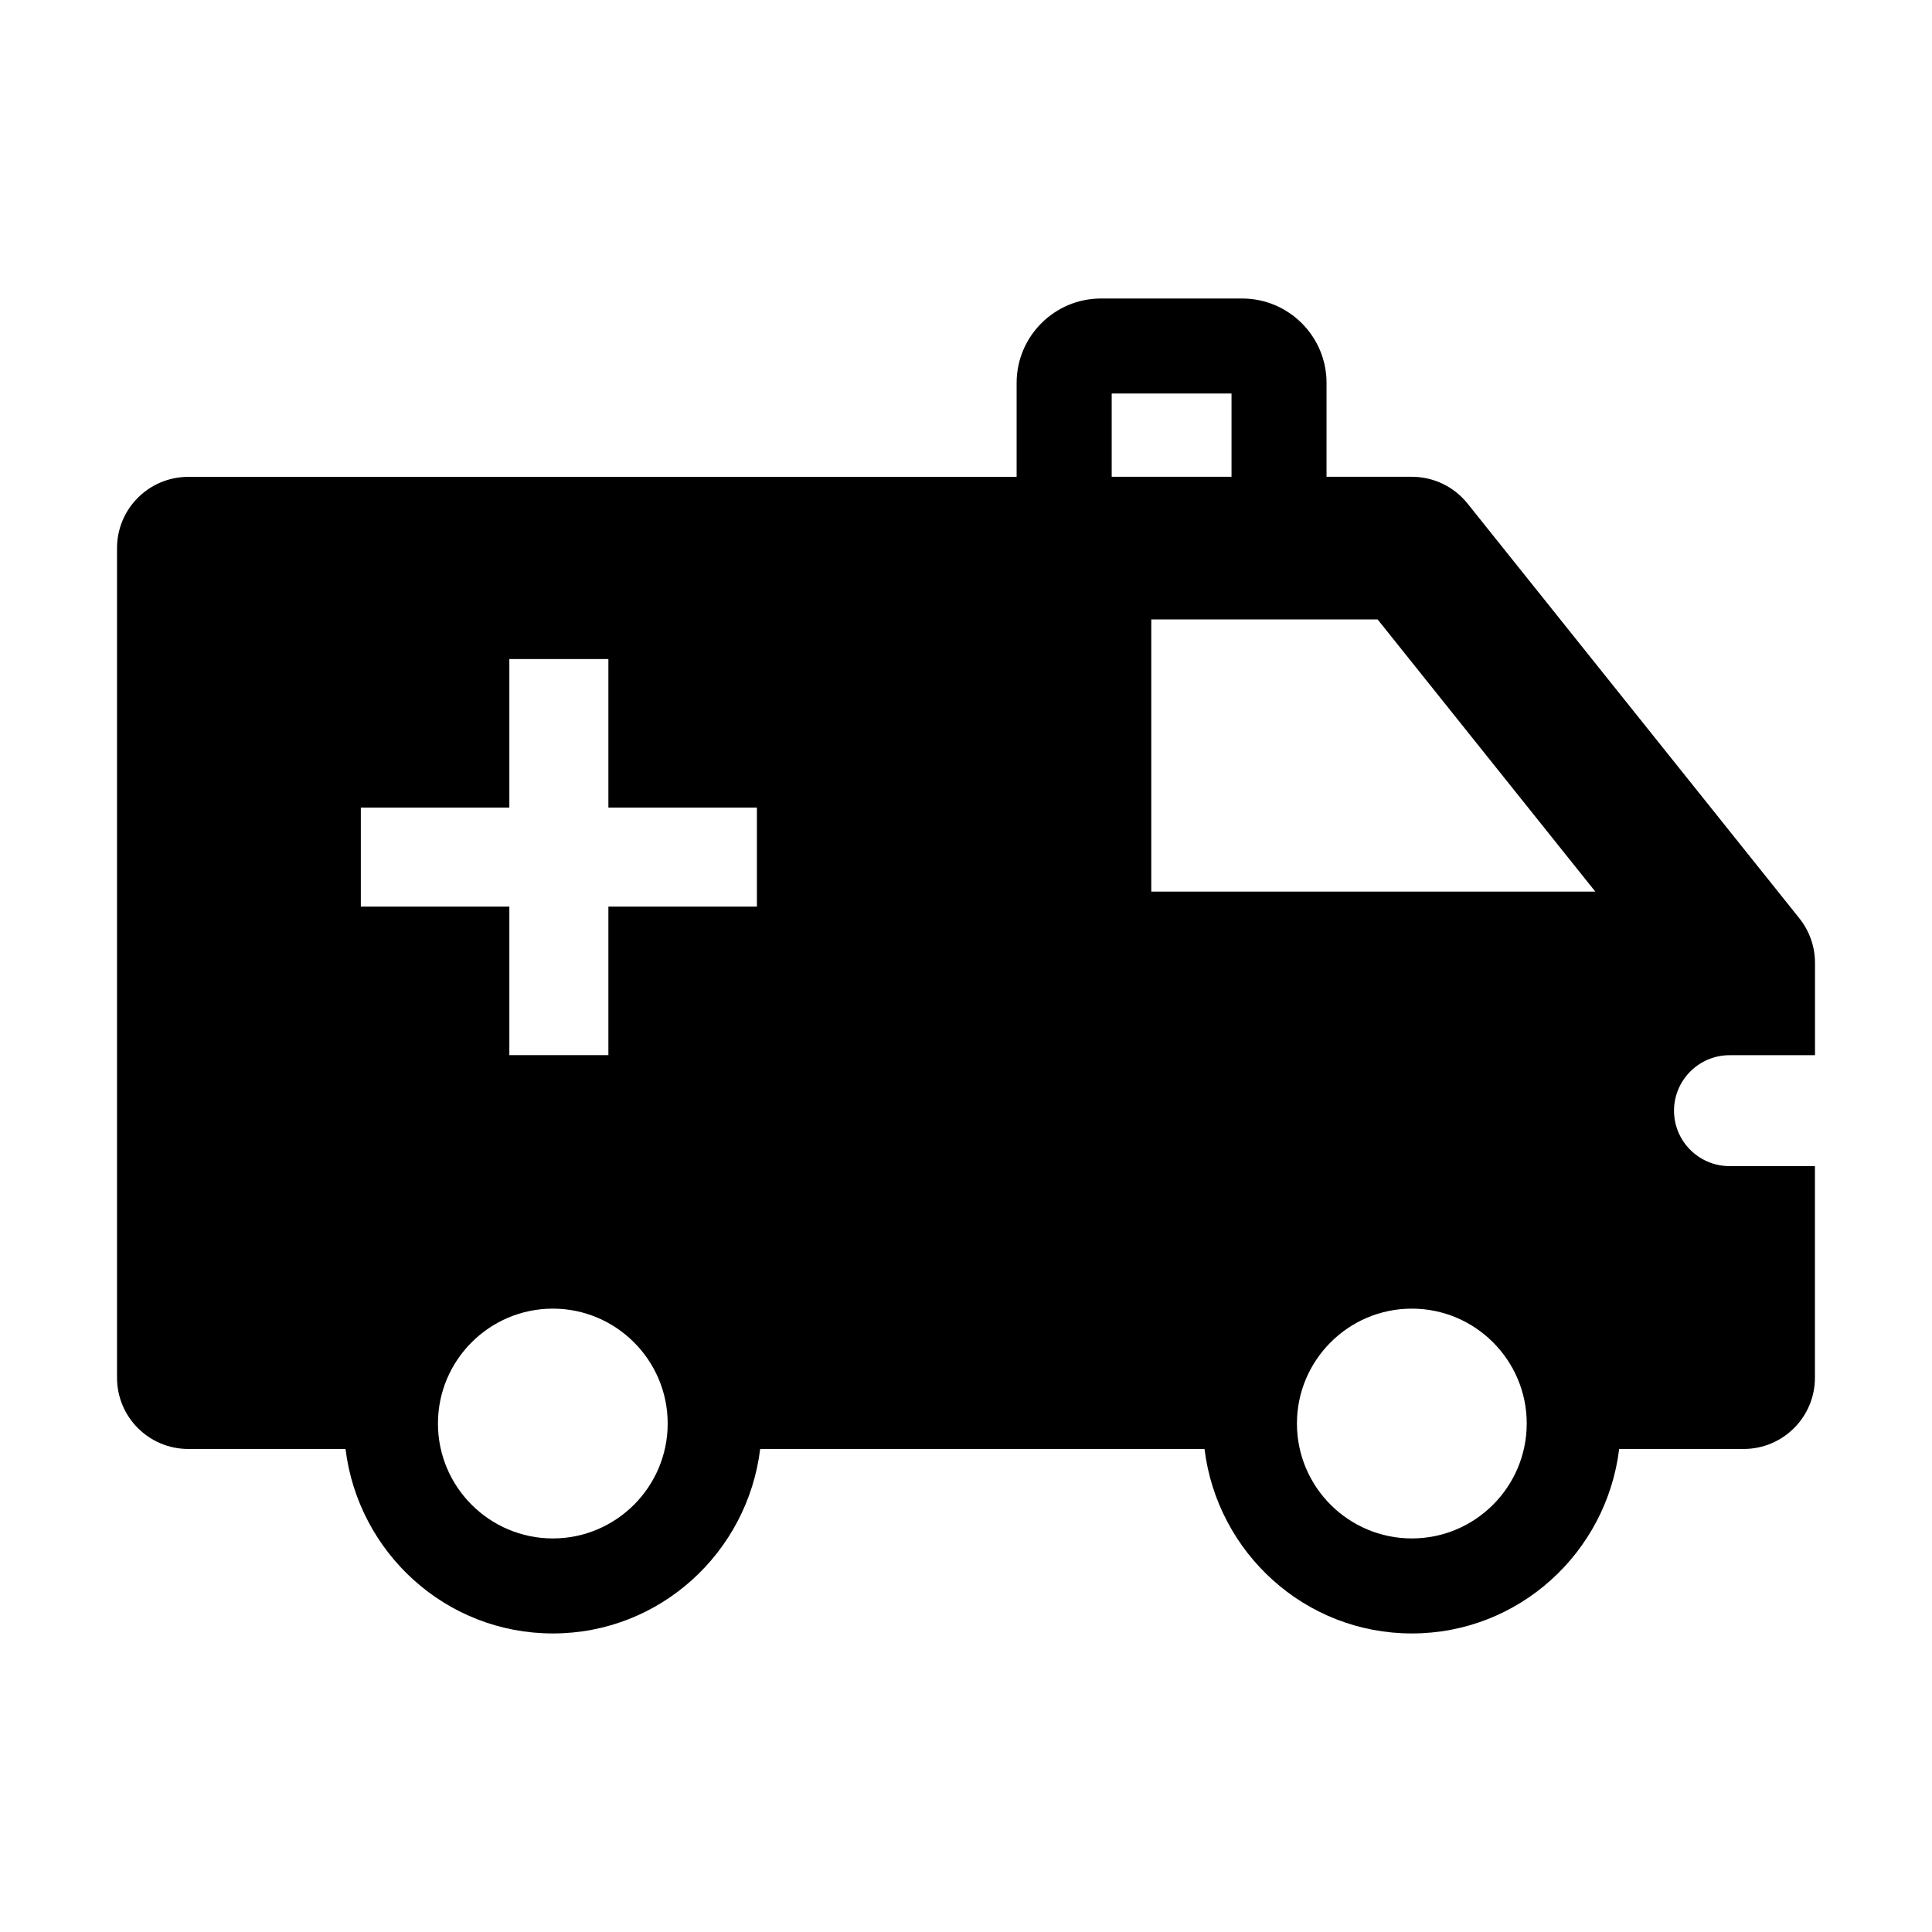 <?xml version="1.0" encoding="UTF-8"?>
<!-- The Best Svg Icon site in the world: iconSvg.co, Visit us! https://iconsvg.co -->
<svg fill="#000000" width="800px" height="800px" version="1.1" viewBox="144 144 512 512" xmlns="http://www.w3.org/2000/svg">
 <path d="m602.37 423.64h22.625v-24.465c0-4.297-1.465-8.453-4.141-11.809l-87.93-109.91c-3.59-4.488-9.02-7.102-14.77-7.102h-22.609l0.004-24.891c0-12.328-10.043-22.355-22.355-22.355h-37.422c-12.328 0-22.355 10.027-22.355 22.355v24.906l-219.51 0.004c-10.438 0-18.895 8.453-18.895 18.895v219.83c0 10.438 8.453 18.895 18.895 18.895h41.66c3.371 27.473 26.574 48.887 54.945 48.887s51.578-21.426 54.945-48.887h117.75c3.371 27.473 26.59 48.887 54.945 48.887 28.371 0 51.594-21.426 54.945-48.887h32.984c10.438 0 18.895-8.453 18.895-18.895v-56.066h-22.625c-8.125 0-14.719-6.582-14.719-14.703 0.016-8.109 6.613-14.691 14.734-14.691zm-311.86 128.06c-16.781 0-30.449-13.648-30.449-30.449 0-16.781 13.648-30.449 30.449-30.449 16.766 0 30.434 13.664 30.434 30.449 0 16.801-13.668 30.449-30.434 30.449zm54.078-167.44h-39.359v39.359h-26.246v-39.359h-39.359v-26.246h39.359v-39.359h26.246v39.359h39.359zm94.023-135.98h31.754v22.074h-31.754zm79.539 303.42c-16.781 0-30.449-13.648-30.449-30.449 0-16.781 13.648-30.449 30.449-30.449s30.449 13.664 30.449 30.449c-0.016 16.801-13.664 30.449-30.449 30.449zm-69.051-171.42v-72.125h59.984l57.688 72.125z"/>
</svg>